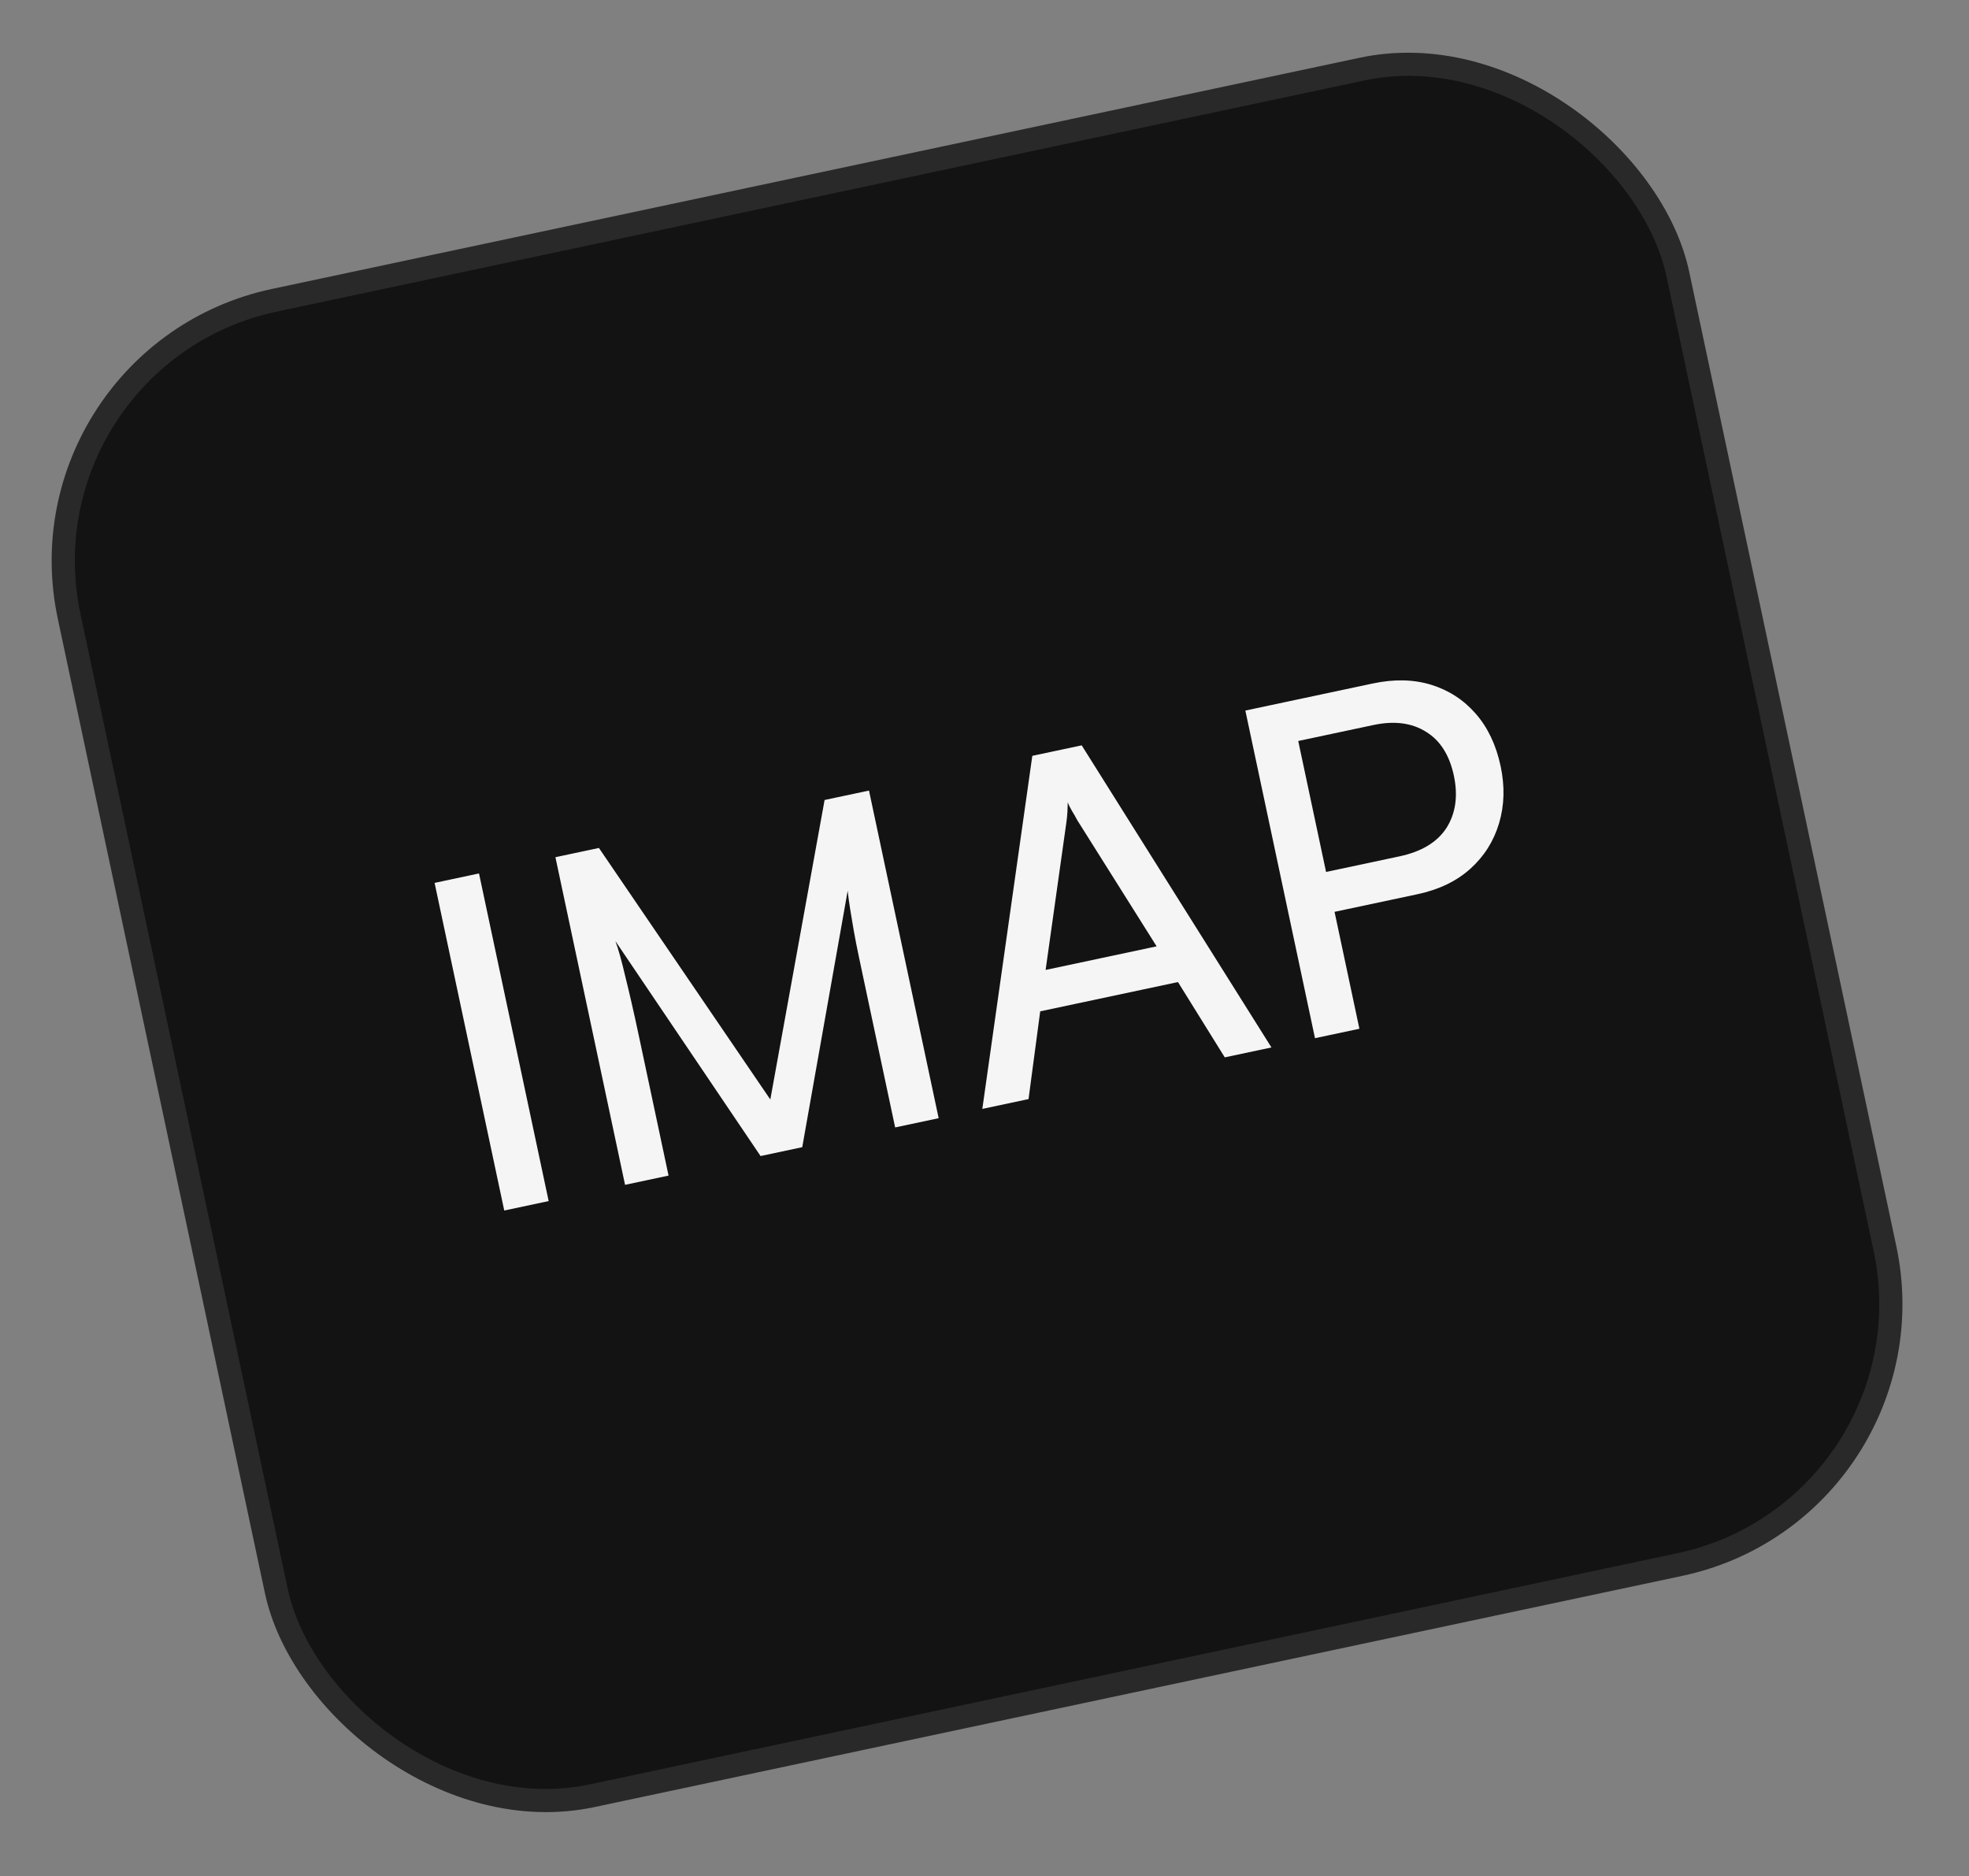 <svg width="85" height="81" viewBox="0 0 85 81" fill="none" xmlns="http://www.w3.org/2000/svg">
<rect x="0" y="0" width="85" height="81" fill="#808080" stroke="none"/>
<rect y="14.97" width="72" height="67" rx="12" transform="rotate(-12 0 14.97)" fill="#131313"/>
<rect x="0.593" y="15.355" width="71" height="66" rx="11.5" transform="rotate(-12 0.593 15.355)" stroke="#F5F5F6" stroke-opacity="0.1"/>
<path d="M20.678 37.707L23.685 51.851L21.768 52.259L18.761 38.115L20.678 37.707ZM28.861 50.751L26.983 51.15L23.977 37.006L25.855 36.607L33.254 47.466L35.597 34.536L37.514 34.129L40.521 48.273L38.643 48.672L37.453 43.077C37.312 42.412 37.191 41.844 37.092 41.375C36.992 40.905 36.913 40.5 36.853 40.158C36.794 39.816 36.744 39.513 36.701 39.249C36.656 38.973 36.62 38.708 36.594 38.455L34.632 49.524L32.833 49.907L26.566 40.627C26.69 40.955 26.834 41.47 26.997 42.171C27.172 42.87 27.366 43.715 27.576 44.706L28.861 50.751ZM44.401 47.448L42.406 47.872L44.564 32.63L46.696 32.177L54.887 45.219L52.872 45.647L50.852 42.396L44.905 43.66L44.401 47.448ZM46.034 35.507L45.138 41.873L49.931 40.854L46.504 35.407C46.434 35.272 46.358 35.139 46.275 35.006C46.19 34.861 46.13 34.737 46.094 34.636C46.09 34.746 46.086 34.883 46.08 35.048C46.071 35.2 46.056 35.353 46.034 35.507ZM55.678 30.268L58.684 44.412L56.767 44.819L53.761 30.675L55.678 30.268ZM61.191 38.604L57.181 39.456L56.815 37.734L60.415 36.969C61.367 36.767 62.043 36.358 62.444 35.741C62.841 35.111 62.947 34.359 62.762 33.485C62.573 32.599 62.173 31.968 61.562 31.593C60.948 31.206 60.191 31.108 59.291 31.299L55.183 32.172L54.817 30.451L59.258 29.507C60.184 29.31 61.026 29.329 61.785 29.563C62.543 29.797 63.184 30.213 63.706 30.811C64.228 31.408 64.587 32.164 64.781 33.077C64.966 33.95 64.944 34.773 64.712 35.545C64.481 36.316 64.068 36.97 63.473 37.505C62.878 38.041 62.117 38.407 61.191 38.604Z" fill="#F5F5F6"/>
</svg>
